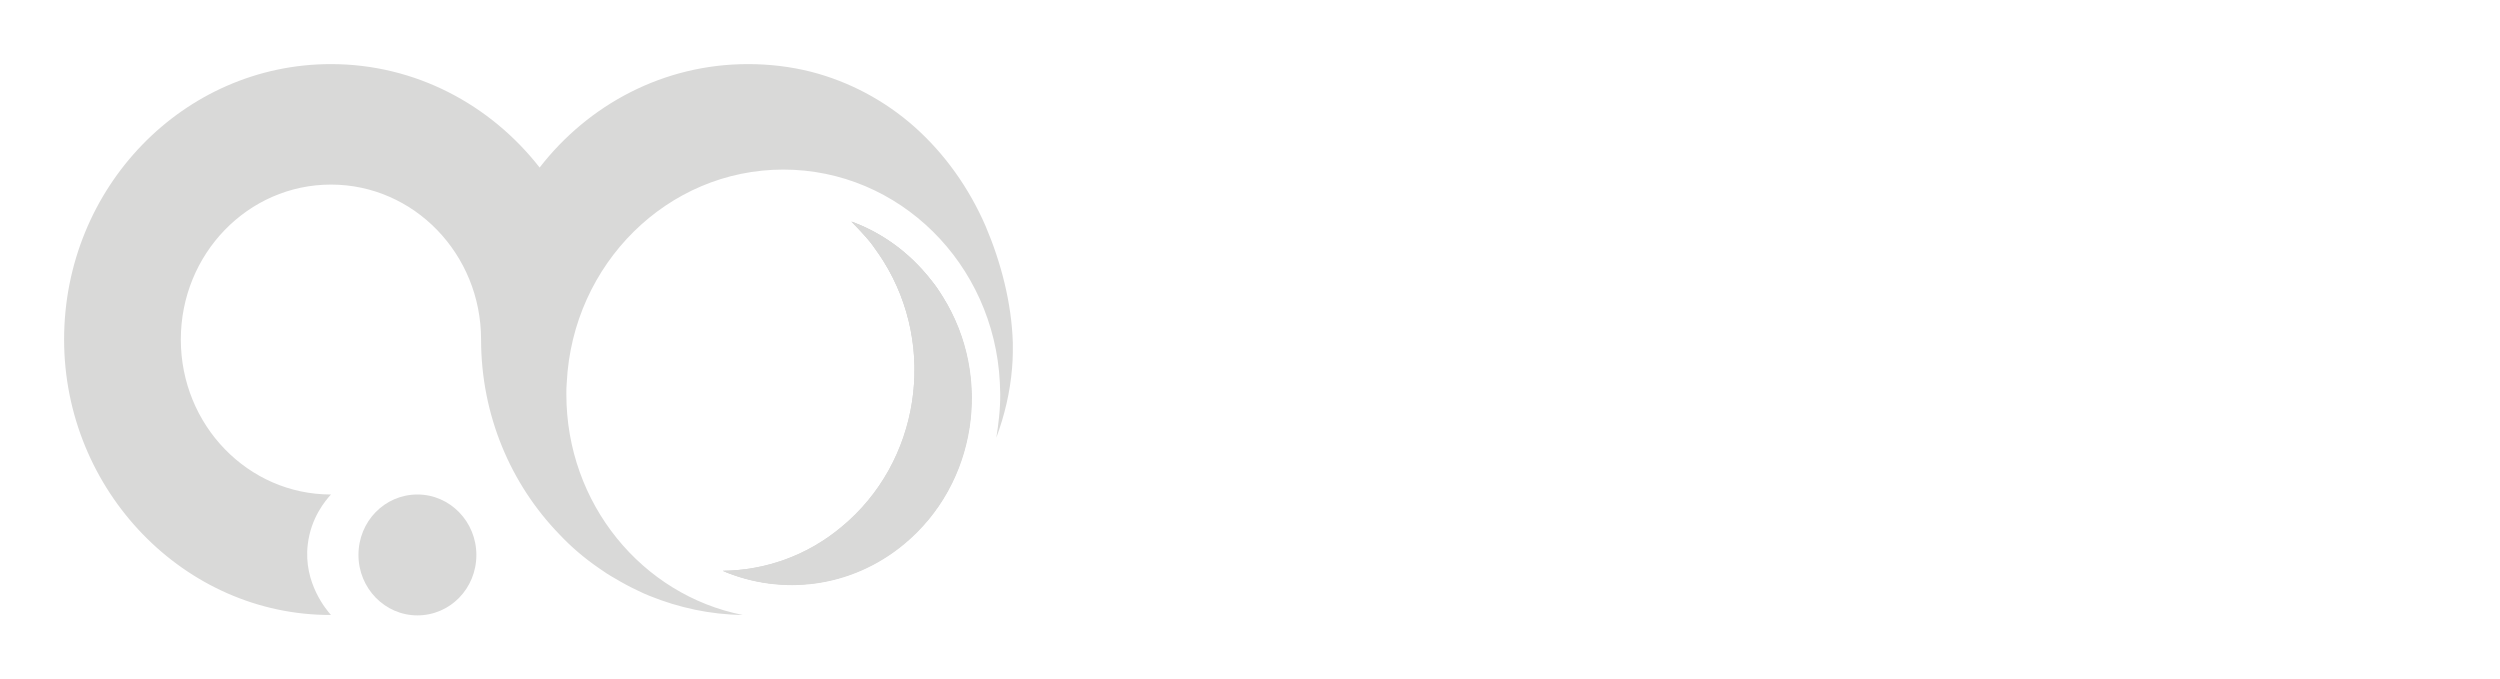 <?xml version="1.0" encoding="UTF-8"?>
<svg xmlns="http://www.w3.org/2000/svg" width="195" height="53" viewBox="0 0 195 53" fill="none">
  <path d="M79 26.99C79 26.895 79 26.832 79 26.737C78.908 23.637 78.08 20.472 76.885 17.656C75.597 14.682 73.697 11.993 71.306 9.873C68.976 7.816 66.217 6.361 63.274 5.601C61.65 5.19 59.994 5 58.339 5C51.748 5 45.893 8.164 42.092 13.068C38.26 8.164 32.405 5 25.814 5C14.319 5 5 14.619 5 26.484C5 38.255 14.38 48 25.814 47.968C25.538 47.652 23.638 45.5 24.006 42.463C24.251 40.374 25.385 39.046 25.814 38.571C19.346 38.571 14.104 33.16 14.104 26.484C14.104 19.808 19.346 14.397 25.814 14.397C32.282 14.397 37.524 19.808 37.524 26.484C37.524 32.401 39.854 37.78 43.625 41.672C44.544 42.653 45.587 43.539 46.69 44.298C47.089 44.583 47.518 44.867 47.978 45.121C48.56 45.469 49.142 45.785 49.756 46.07C50.062 46.228 50.369 46.355 50.675 46.481C52.944 47.399 55.396 47.937 57.94 47.968C50.093 46.418 44.176 39.299 44.176 30.756C44.176 30.439 44.176 30.123 44.207 29.838C44.667 20.599 52.055 13.227 61.098 13.227C70.141 13.227 77.529 20.567 77.988 29.838C77.988 30.154 78.019 30.439 78.019 30.756C78.019 31.357 77.988 31.958 77.927 32.528C77.866 33.066 77.805 33.603 77.713 34.141C78.356 32.401 78.785 30.598 78.939 28.731C78.969 28.319 79 27.94 79 27.528C79 27.338 79 27.18 79 26.99ZM72.716 21.959C72.563 21.77 72.409 21.548 72.225 21.358C70.601 19.46 68.608 18.099 66.432 17.308C66.83 17.688 67.198 18.068 67.535 18.479C67.719 18.669 67.872 18.89 68.056 19.112C68.394 19.523 68.669 19.966 68.945 20.409C73.114 27.085 71.796 36.071 65.665 41.134C62.937 43.412 59.657 44.52 56.408 44.551C60.975 46.481 66.37 45.88 70.509 42.463C76.21 37.748 77.437 29.395 73.574 23.194C73.298 22.751 73.022 22.339 72.716 21.959Z" fill="#D9D9D8"></path>
  <path d="M37.157 43.285C37.157 45.911 35.103 48 32.559 48C30.014 48 27.96 45.88 27.96 43.285C27.96 40.659 30.014 38.571 32.559 38.571C35.103 38.571 37.157 40.691 37.157 43.285Z" fill="#D9D9D8"></path>
  <path d="M70.478 42.431C66.34 45.849 60.944 46.45 56.377 44.52C59.626 44.488 62.906 43.381 65.635 41.102C71.766 36.04 73.084 27.054 68.915 20.378C68.639 19.935 68.332 19.523 68.026 19.08C67.872 18.859 67.689 18.669 67.504 18.448C67.137 18.036 66.769 17.657 66.401 17.277C68.578 18.068 70.57 19.428 72.195 21.327C72.348 21.517 72.501 21.707 72.685 21.928C72.992 22.308 73.268 22.719 73.513 23.13C77.406 29.364 76.18 37.748 70.478 42.431Z" fill="#D9D9D8"></path>
  <path d="M70.478 42.431C66.34 45.849 60.944 46.45 56.377 44.52C59.626 44.488 62.906 43.381 65.635 41.102C71.766 36.04 73.084 27.054 68.915 20.378C68.639 19.935 68.332 19.523 68.026 19.08C67.872 18.859 67.689 18.669 67.504 18.448C67.137 18.036 66.769 17.657 66.401 17.277C68.578 18.068 70.57 19.428 72.195 21.327C72.348 21.517 72.501 21.707 72.685 21.928C72.992 22.308 73.268 22.719 73.513 23.13C77.406 29.364 76.18 37.748 70.478 42.431Z" fill="#D9D9D8"></path>
</svg>
